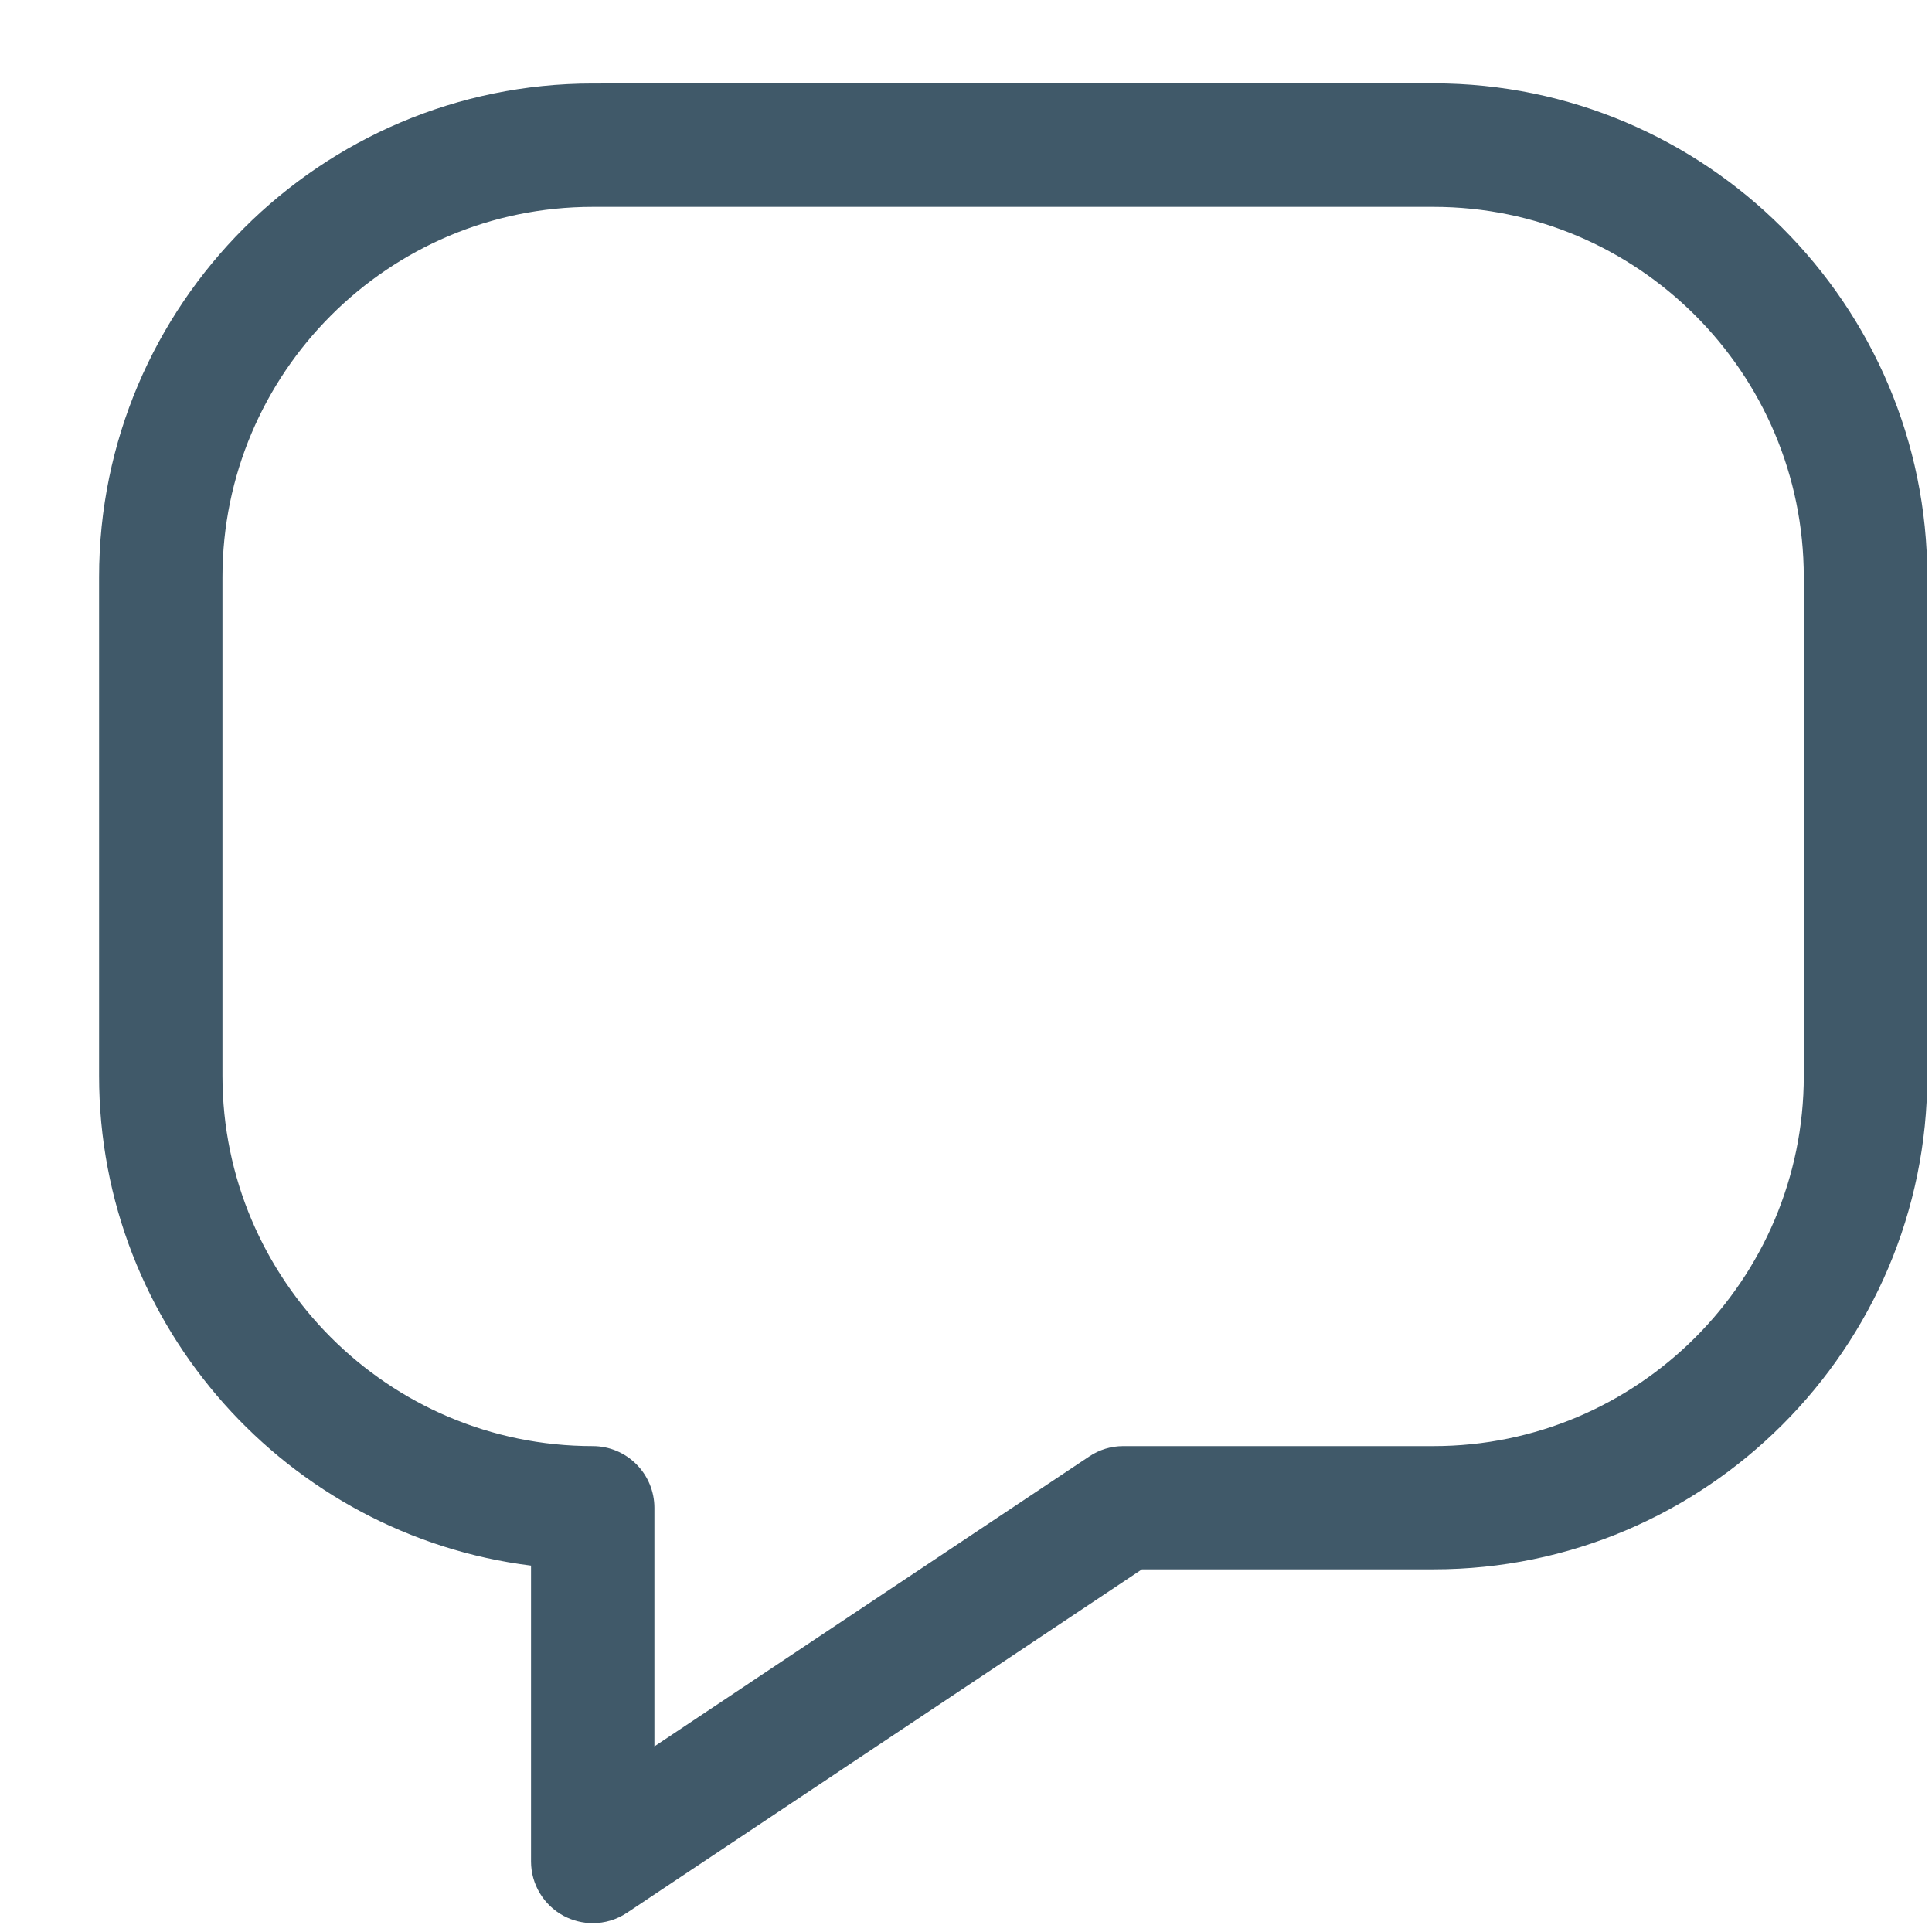 <?xml version="1.0" encoding="UTF-8"?>
<svg id="SVGDoc" width="14" height="14" xmlns="http://www.w3.org/2000/svg" version="1.1" xmlns:xlink="http://www.w3.org/1999/xlink" xmlns:avocode="https://avocode.com/" viewBox="0 0 14 14"><defs></defs><desc>Generated with Avocode.</desc><g><g><title>Path 2855</title><path d="M13.071,7.796c0,1.479 -1.203,2.683 -2.683,2.683h-2.249c-0.088,0 -0.173,0.026 -0.246,0.075l-3.151,2.101l0,-1.729c0,-0.118 -0.047,-0.232 -0.131,-0.316c-0.084,-0.084 -0.197,-0.131 -0.316,-0.131c-1.479,0 -2.683,-1.203 -2.683,-2.683v-3.614c0,-1.479 1.203,-2.683 2.683,-2.683h6.093c1.479,0 2.683,1.203 2.683,2.683zM4.295,0.605c-1.972,0 -3.577,1.605 -3.577,3.577v3.614c0,1.821 1.368,3.329 3.13,3.549v2.144c0,0.165 0.091,0.316 0.236,0.394c0.066,0.035 0.139,0.053 0.211,0.053c0.087,0 0.173,-0.025 0.248,-0.075l3.732,-2.489h2.114c1.972,0 3.577,-1.605 3.577,-3.577v-3.614c0,-1.972 -1.605,-3.577 -3.577,-3.577z" fill="#405969" fill-opacity="1"></path></g></g></svg>